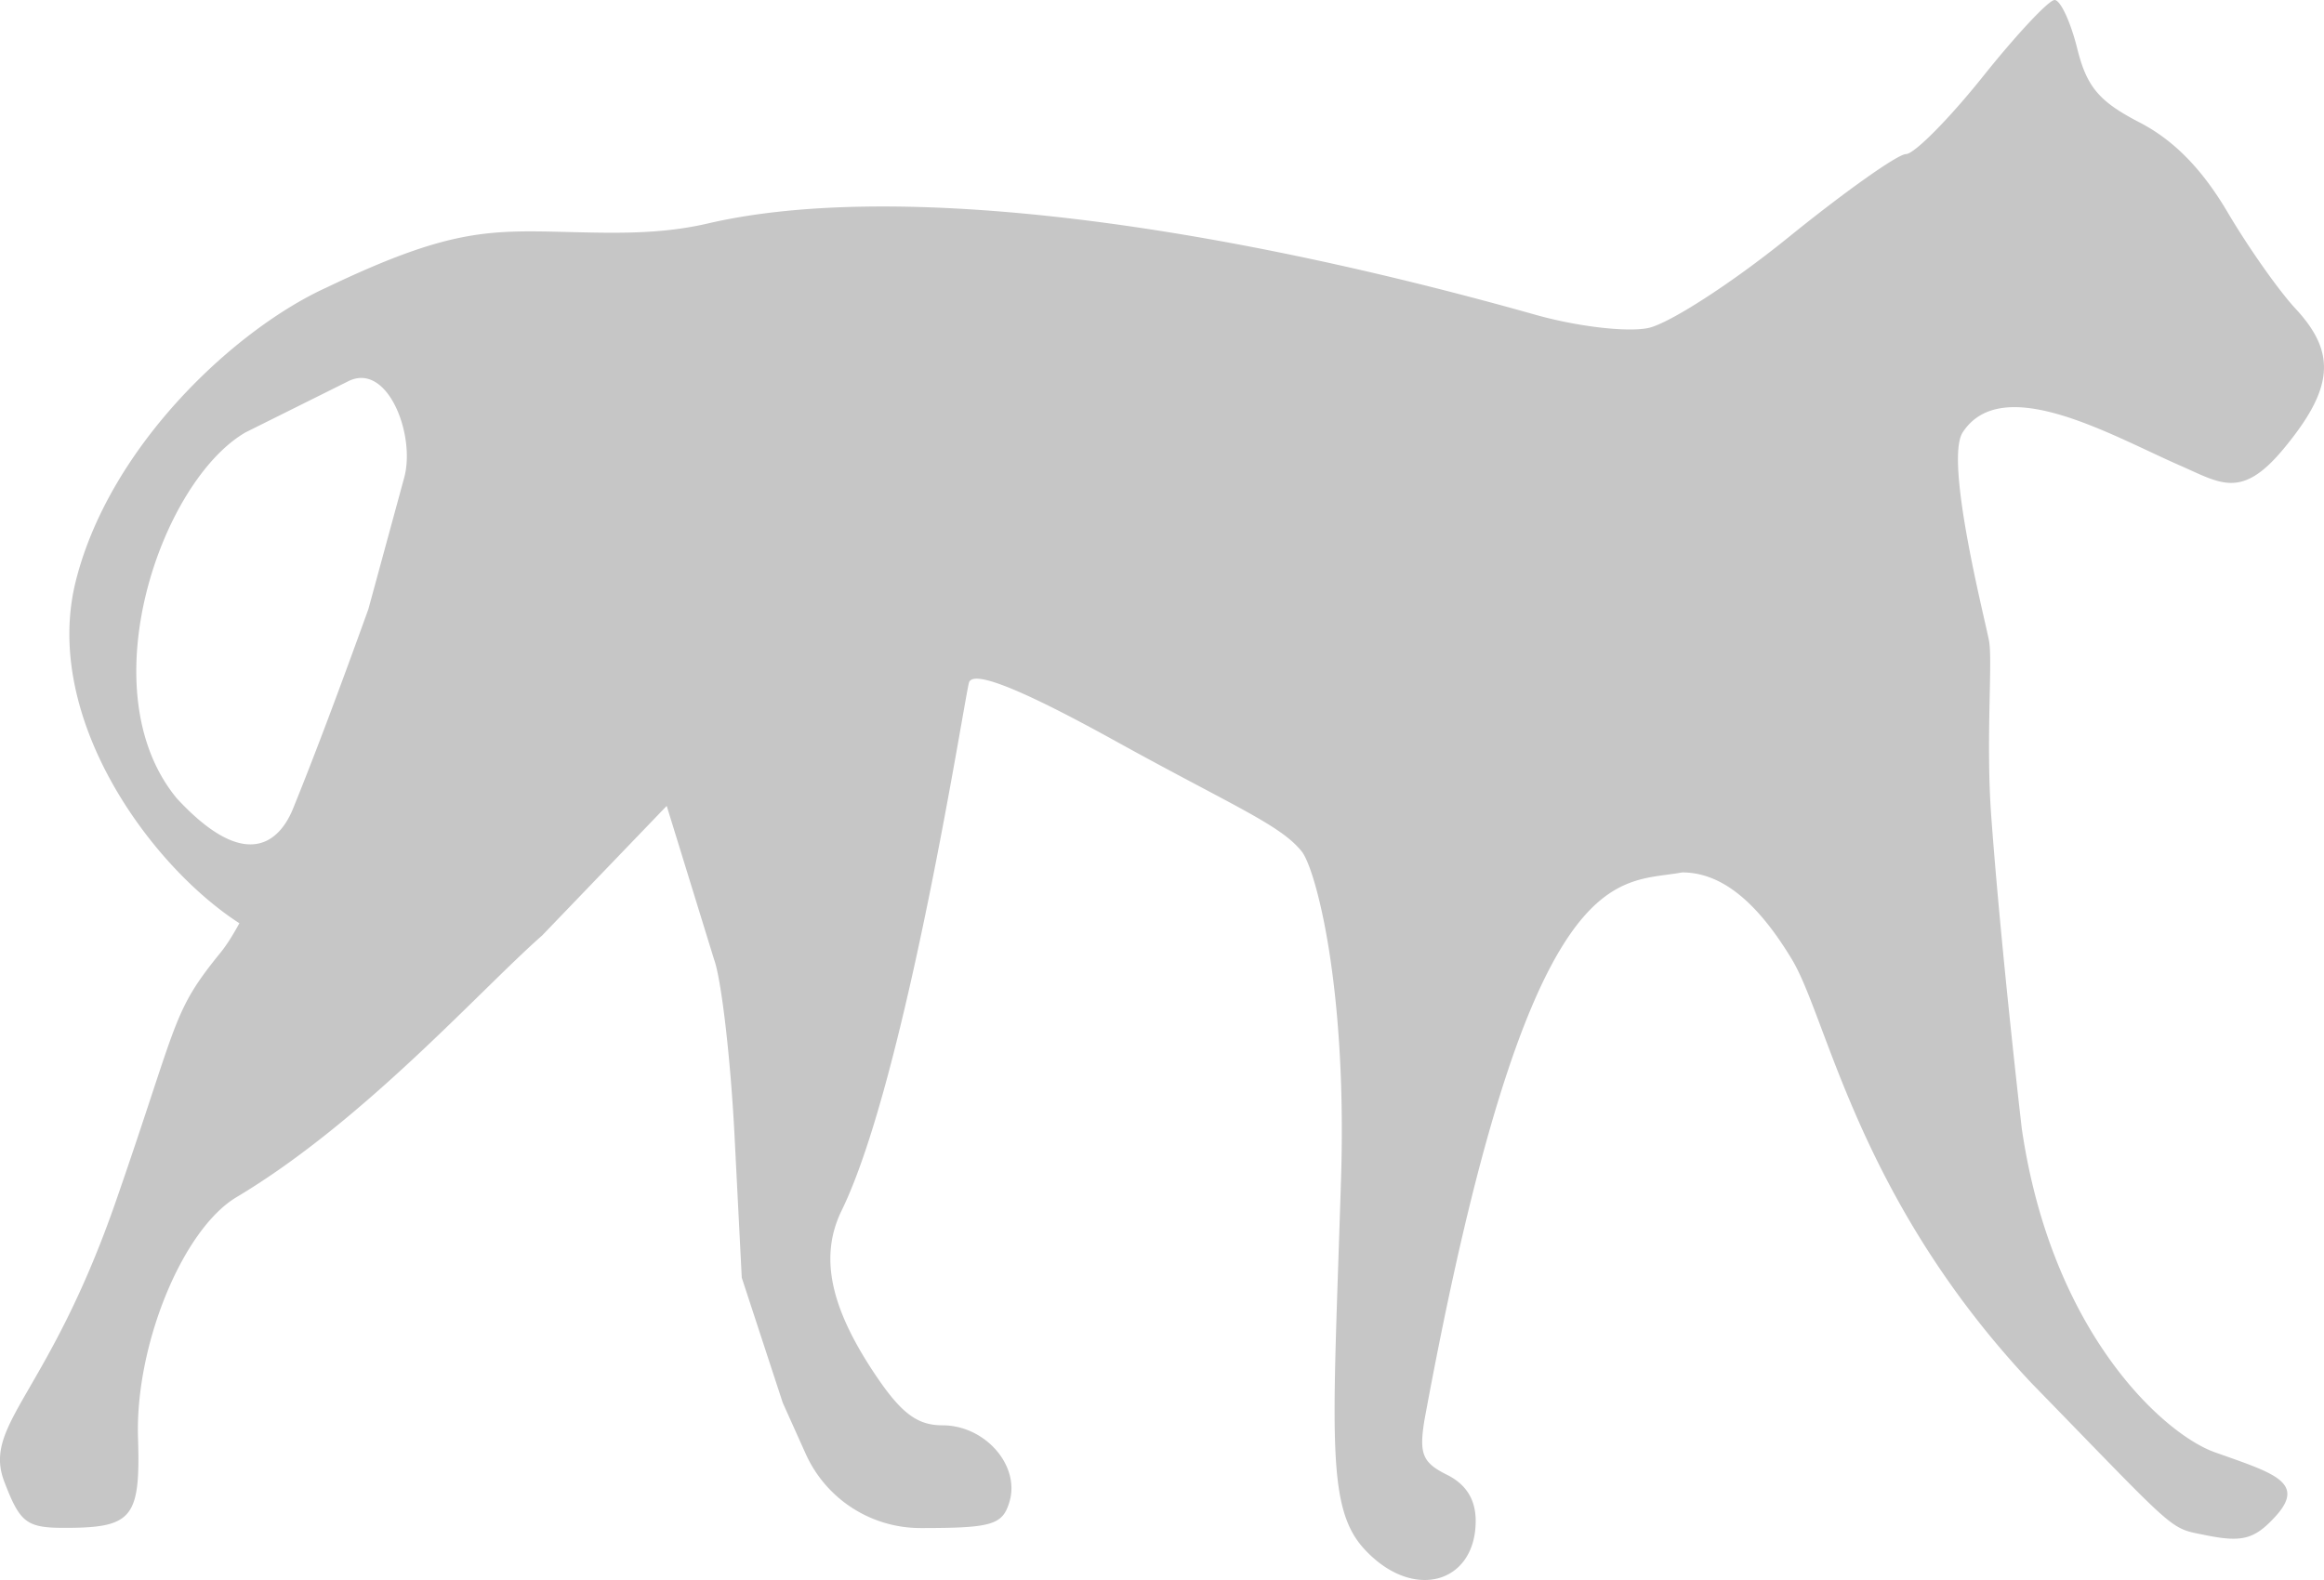 <svg width="75" height="51" viewBox="0 0 75 51" fill="none" xmlns="http://www.w3.org/2000/svg"><path fill-rule="evenodd" clip-rule="evenodd" d="M18.414 7.491c1.51.036 2.936.07 4.44-.28 5.649-1.312 15.399-.234 26.7 2.95 1.341.379 2.947.568 3.632.428.675-.138 2.717-1.458 4.536-2.933 1.82-1.475 3.524-2.682 3.787-2.682.264 0 1.375-1.12 2.47-2.487C65.071 1.119 66.118 0 66.306 0c.187 0 .514.7.727 1.554.31 1.251.704 1.72 2.015 2.398 1.107.573 2.017 1.503 2.842 2.901.667 1.132 1.653 2.532 2.191 3.11 1.329 1.43 1.23 2.58-.392 4.532-1.36 1.638-2.031 1.1-3.349.525-2.14-.934-5.714-3.028-6.998-1.067-.588.898.675 5.87.844 6.71.13.645-.107 3.207.076 5.694.321 4.366.984 10.066.984 10.066.967 6.641 4.616 9.879 6.226 10.452 1.871.667 2.98.963 1.953 2.082-.673.732-1.07.836-2.262.593-1.187-.242-.823 0-5.598-4.9-5.613-5.963-6.587-11.781-7.74-13.688-1.152-1.907-2.305-2.802-3.54-2.802-2.14.402-4.94-.665-8.317 17.687-.176 1.081-.06 1.365.722 1.753.625.31.933.802.933 1.492 0 2.016-2.021 2.62-3.598.905-1.251-1.361-1.003-3.724-.747-11.953.197-6.317-.84-10.01-1.261-10.549-.675-.864-2.233-1.482-6.017-3.574-3.42-1.891-4.612-2.248-4.728-1.891-.132.405-2.03 12.78-4.109 17.039-.716 1.466-.391 3.088 1.053 5.257.856 1.285 1.376 1.681 2.202 1.681 1.368 0 2.502 1.29 2.162 2.458-.222.759-.556.858-2.876.858a4.059 4.059 0 01-3.701-2.393l-.741-1.648-1.324-4.041-.232-4.56c-.127-2.507-.426-5.08-.664-5.72l-1.526-4.948-4.02 4.183c-2.011 1.77-5.755 5.994-9.862 8.446-1.743 1.04-3.275 4.783-3.18 7.768.082 2.57-.176 2.898-2.292 2.907C.857 49.323.657 49.176.14 47.83c-.716-1.864 1.424-2.777 3.607-9.076 2.046-5.9 1.792-6.064 3.378-8.015.178-.22.377-.529.6-.938-2.882-1.858-6.393-6.673-5.273-11.072 1.12-4.4 5.187-8.126 8.069-9.44 4.025-1.927 5.265-1.86 7.892-1.798zm-6.526 12.172l1.157-4.248c.375-1.378-.543-3.757-1.816-3.104l-3.298 1.642c-2.717 1.56-5.104 8.337-2.223 11.819 2.795 3.02 3.66.544 3.785.241.658-1.624 1.445-3.715 2.395-6.35z" fill="#C6C6C6"/></svg>